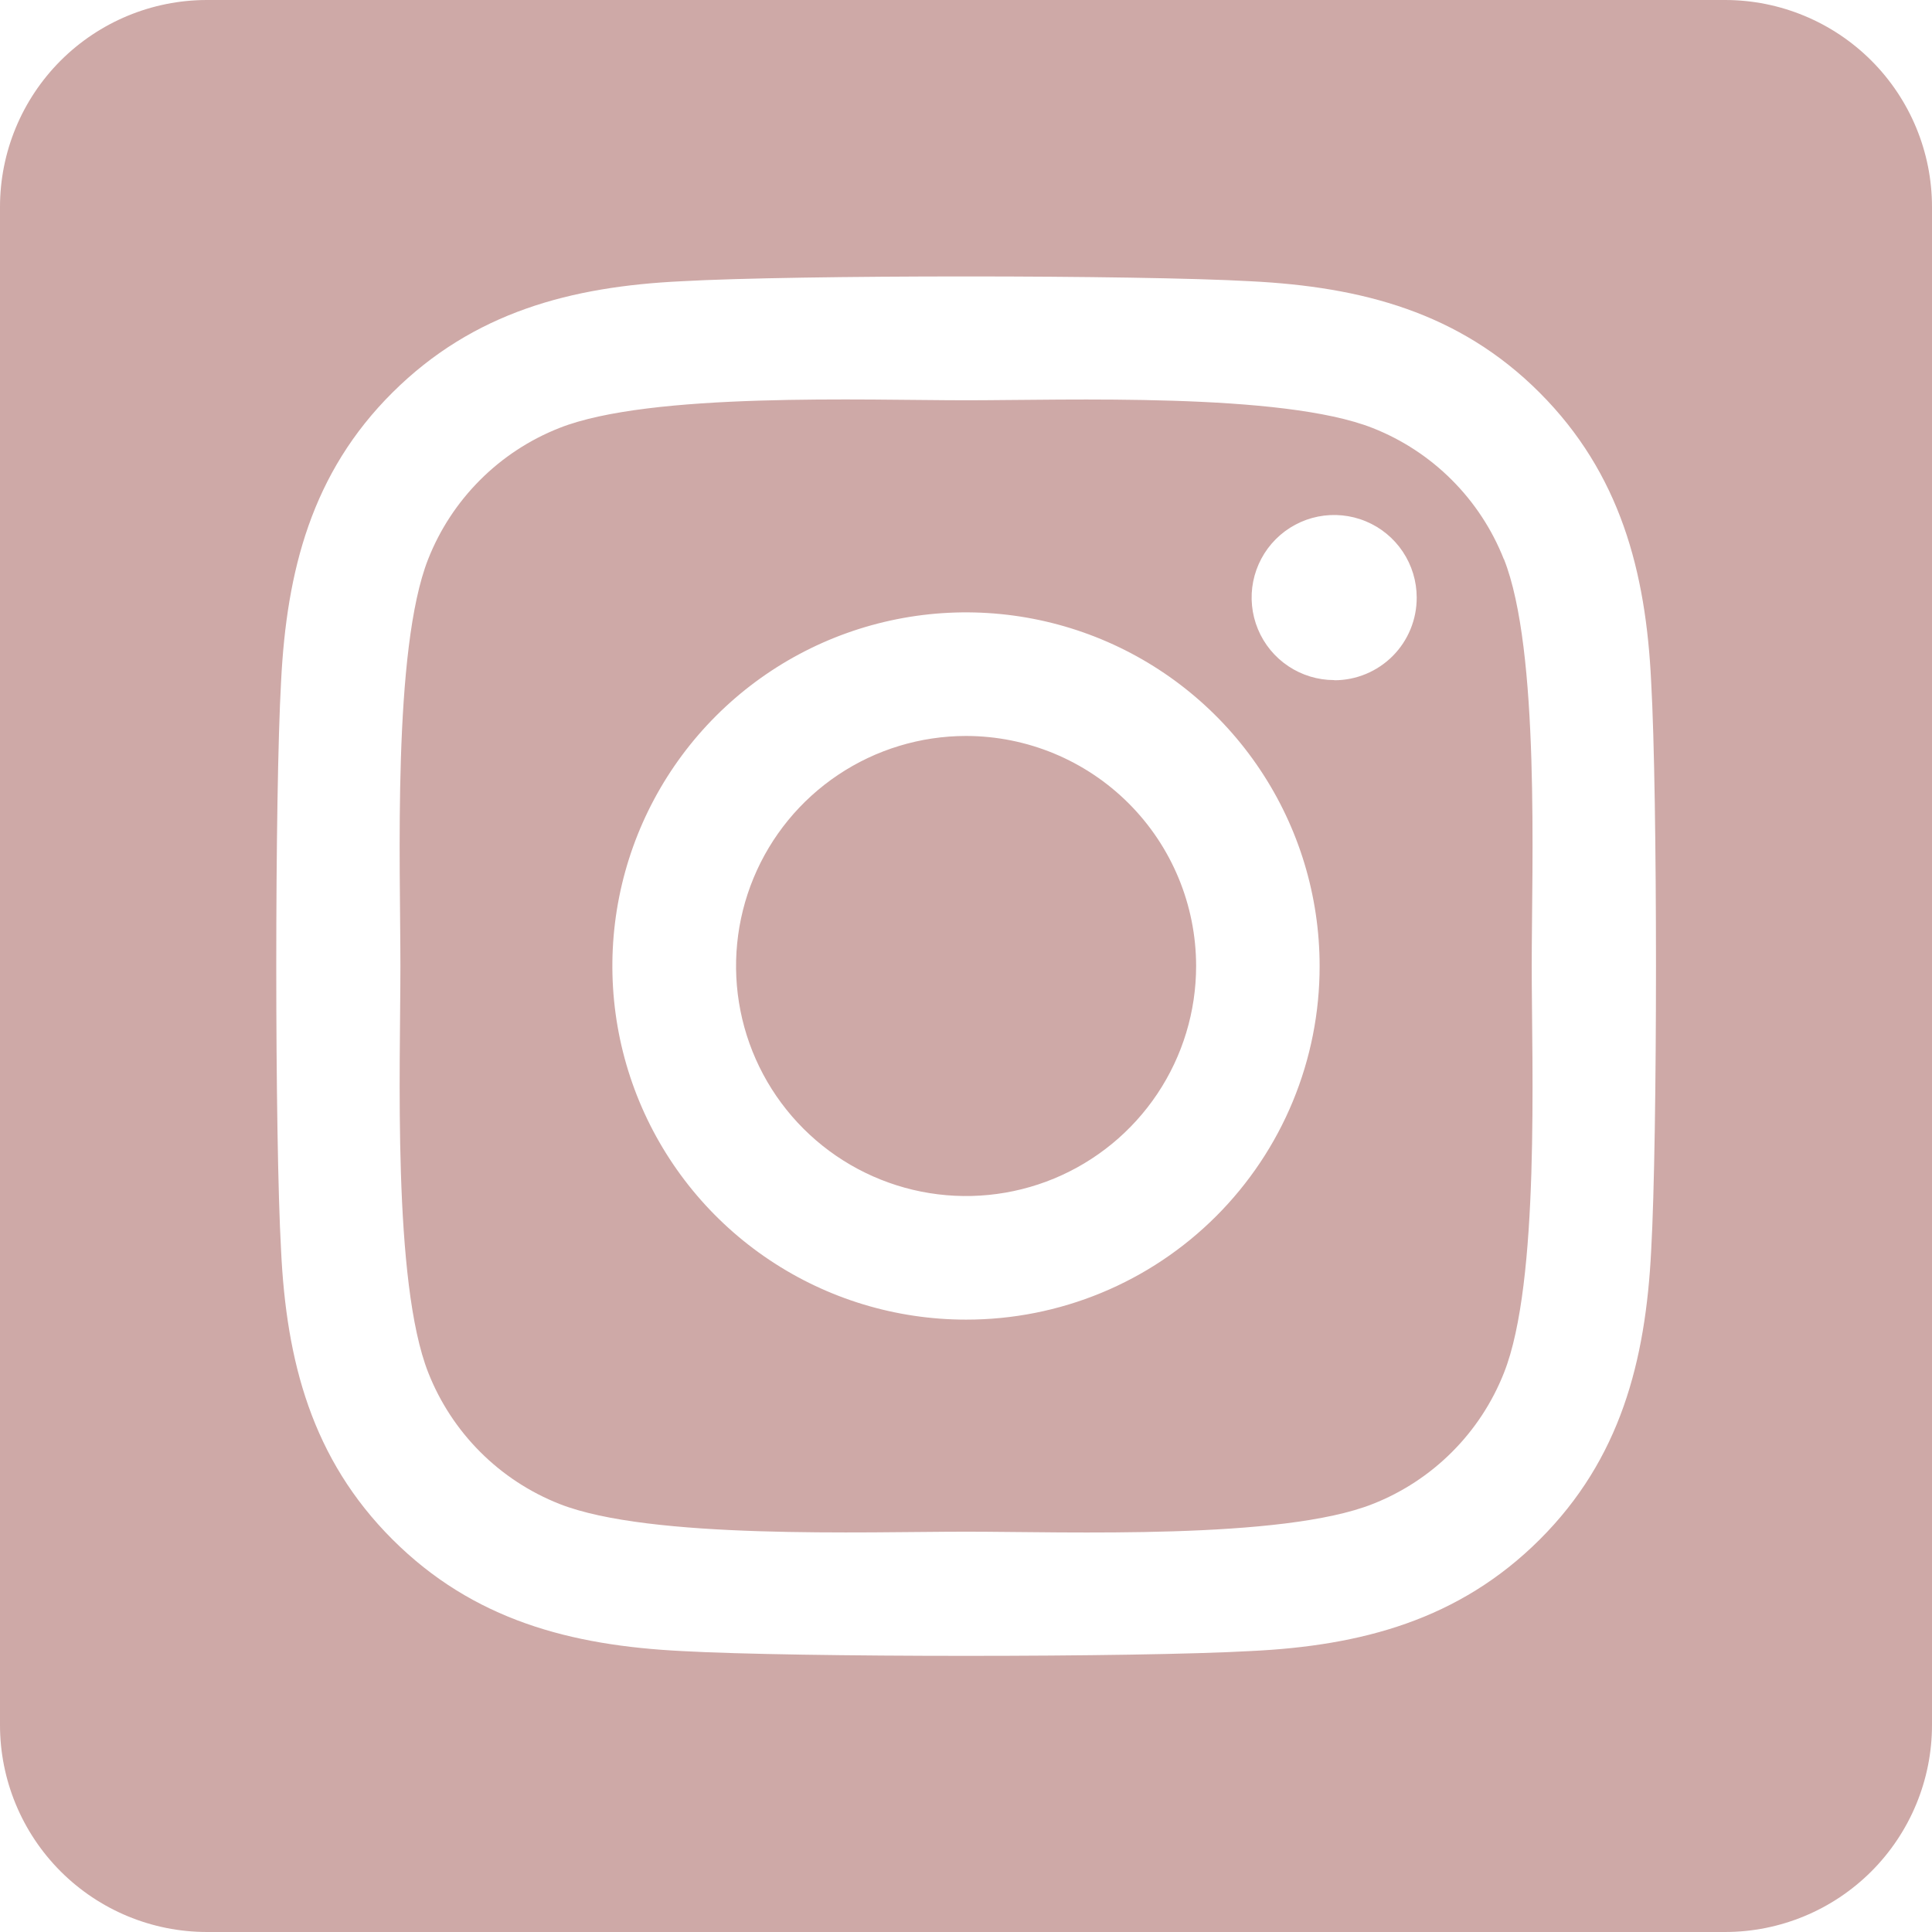 <?xml version="1.0" encoding="UTF-8"?> <svg xmlns="http://www.w3.org/2000/svg" width="92" height="92" viewBox="0 0 92 92" fill="none"> <path d="M46 35.046C43.834 35.047 41.716 35.69 39.916 36.894C38.115 38.098 36.711 39.809 35.883 41.811C35.055 43.813 34.838 46.015 35.261 48.139C35.684 50.264 36.728 52.215 38.26 53.747C39.792 55.278 41.744 56.321 43.869 56.744C45.993 57.166 48.196 56.949 50.197 56.12C52.198 55.29 53.909 53.886 55.112 52.085C56.316 50.284 56.958 48.166 56.958 46C56.956 43.095 55.8 40.309 53.746 38.255C51.691 36.202 48.905 35.047 46 35.046ZM71.61 26.627C71.052 25.213 70.21 23.93 69.136 22.856C68.062 21.781 66.778 20.939 65.365 20.382C61.053 18.679 50.785 19.061 46 19.061C41.215 19.061 30.958 18.665 26.633 20.382C25.22 20.939 23.936 21.781 22.862 22.856C21.788 23.93 20.945 25.213 20.388 26.627C18.688 30.939 19.067 41.217 19.067 45.998C19.067 50.779 18.688 61.044 20.396 65.371C20.954 66.784 21.796 68.068 22.87 69.142C23.944 70.217 25.228 71.059 26.641 71.616C30.953 73.319 41.221 72.937 46.008 72.937C50.795 72.937 61.049 73.333 65.373 71.616C66.787 71.059 68.07 70.217 69.144 69.142C70.219 68.068 71.061 66.784 71.618 65.371C73.333 61.059 72.939 50.781 72.939 46C72.939 41.219 73.333 30.956 71.618 26.629L71.61 26.627ZM46 62.839C42.669 62.839 39.414 61.852 36.645 60.001C33.875 58.151 31.717 55.521 30.442 52.444C29.168 49.367 28.834 45.981 29.484 42.715C30.134 39.448 31.738 36.448 34.093 34.093C36.448 31.738 39.448 30.134 42.715 29.484C45.981 28.834 49.367 29.168 52.444 30.442C55.521 31.717 58.151 33.875 60.001 36.645C61.852 39.414 62.839 42.669 62.839 46C62.842 48.212 62.408 50.403 61.563 52.447C60.718 54.492 59.477 56.349 57.913 57.913C56.349 59.477 54.492 60.718 52.447 61.563C50.403 62.408 48.212 62.842 46 62.839ZM63.533 32.385C62.756 32.385 61.996 32.155 61.349 31.723C60.703 31.292 60.198 30.678 59.901 29.96C59.603 29.242 59.525 28.451 59.676 27.689C59.828 26.926 60.202 26.226 60.751 25.676C61.301 25.126 62.001 24.751 62.764 24.599C63.526 24.448 64.317 24.525 65.035 24.823C65.753 25.12 66.367 25.624 66.799 26.27C67.231 26.917 67.462 27.677 67.462 28.454C67.464 28.971 67.364 29.482 67.168 29.96C66.972 30.438 66.684 30.872 66.32 31.238C65.955 31.604 65.522 31.894 65.046 32.092C64.569 32.291 64.058 32.393 63.542 32.393L63.533 32.385ZM82.143 0H9.857C7.243 0 4.736 1.039 2.887 2.887C1.039 4.736 0 7.243 0 9.857L0 82.143C0 84.757 1.039 87.264 2.887 89.113C4.736 90.962 7.243 92 9.857 92H82.143C84.757 92 87.264 90.962 89.113 89.113C90.962 87.264 92 84.757 92 82.143V9.857C92 7.243 90.962 4.736 89.113 2.887C87.264 1.039 84.757 0 82.143 0ZM78.627 59.554C78.362 64.817 77.161 69.481 73.319 73.312C69.476 77.144 64.817 78.371 59.56 78.621C54.136 78.927 37.876 78.927 32.453 78.621C27.189 78.356 22.542 77.153 18.694 73.312C14.845 69.472 13.636 64.807 13.385 59.554C13.079 54.128 13.079 37.866 13.385 32.446C13.65 27.183 14.837 22.52 18.694 18.688C22.55 14.855 27.21 13.644 32.453 13.393C37.876 13.087 54.136 13.087 59.56 13.393C64.823 13.658 69.485 14.862 73.319 18.702C77.153 22.542 78.377 27.208 78.627 32.471C78.933 37.876 78.933 54.124 78.627 59.554Z" fill="#CEA9A7"></path> </svg> 